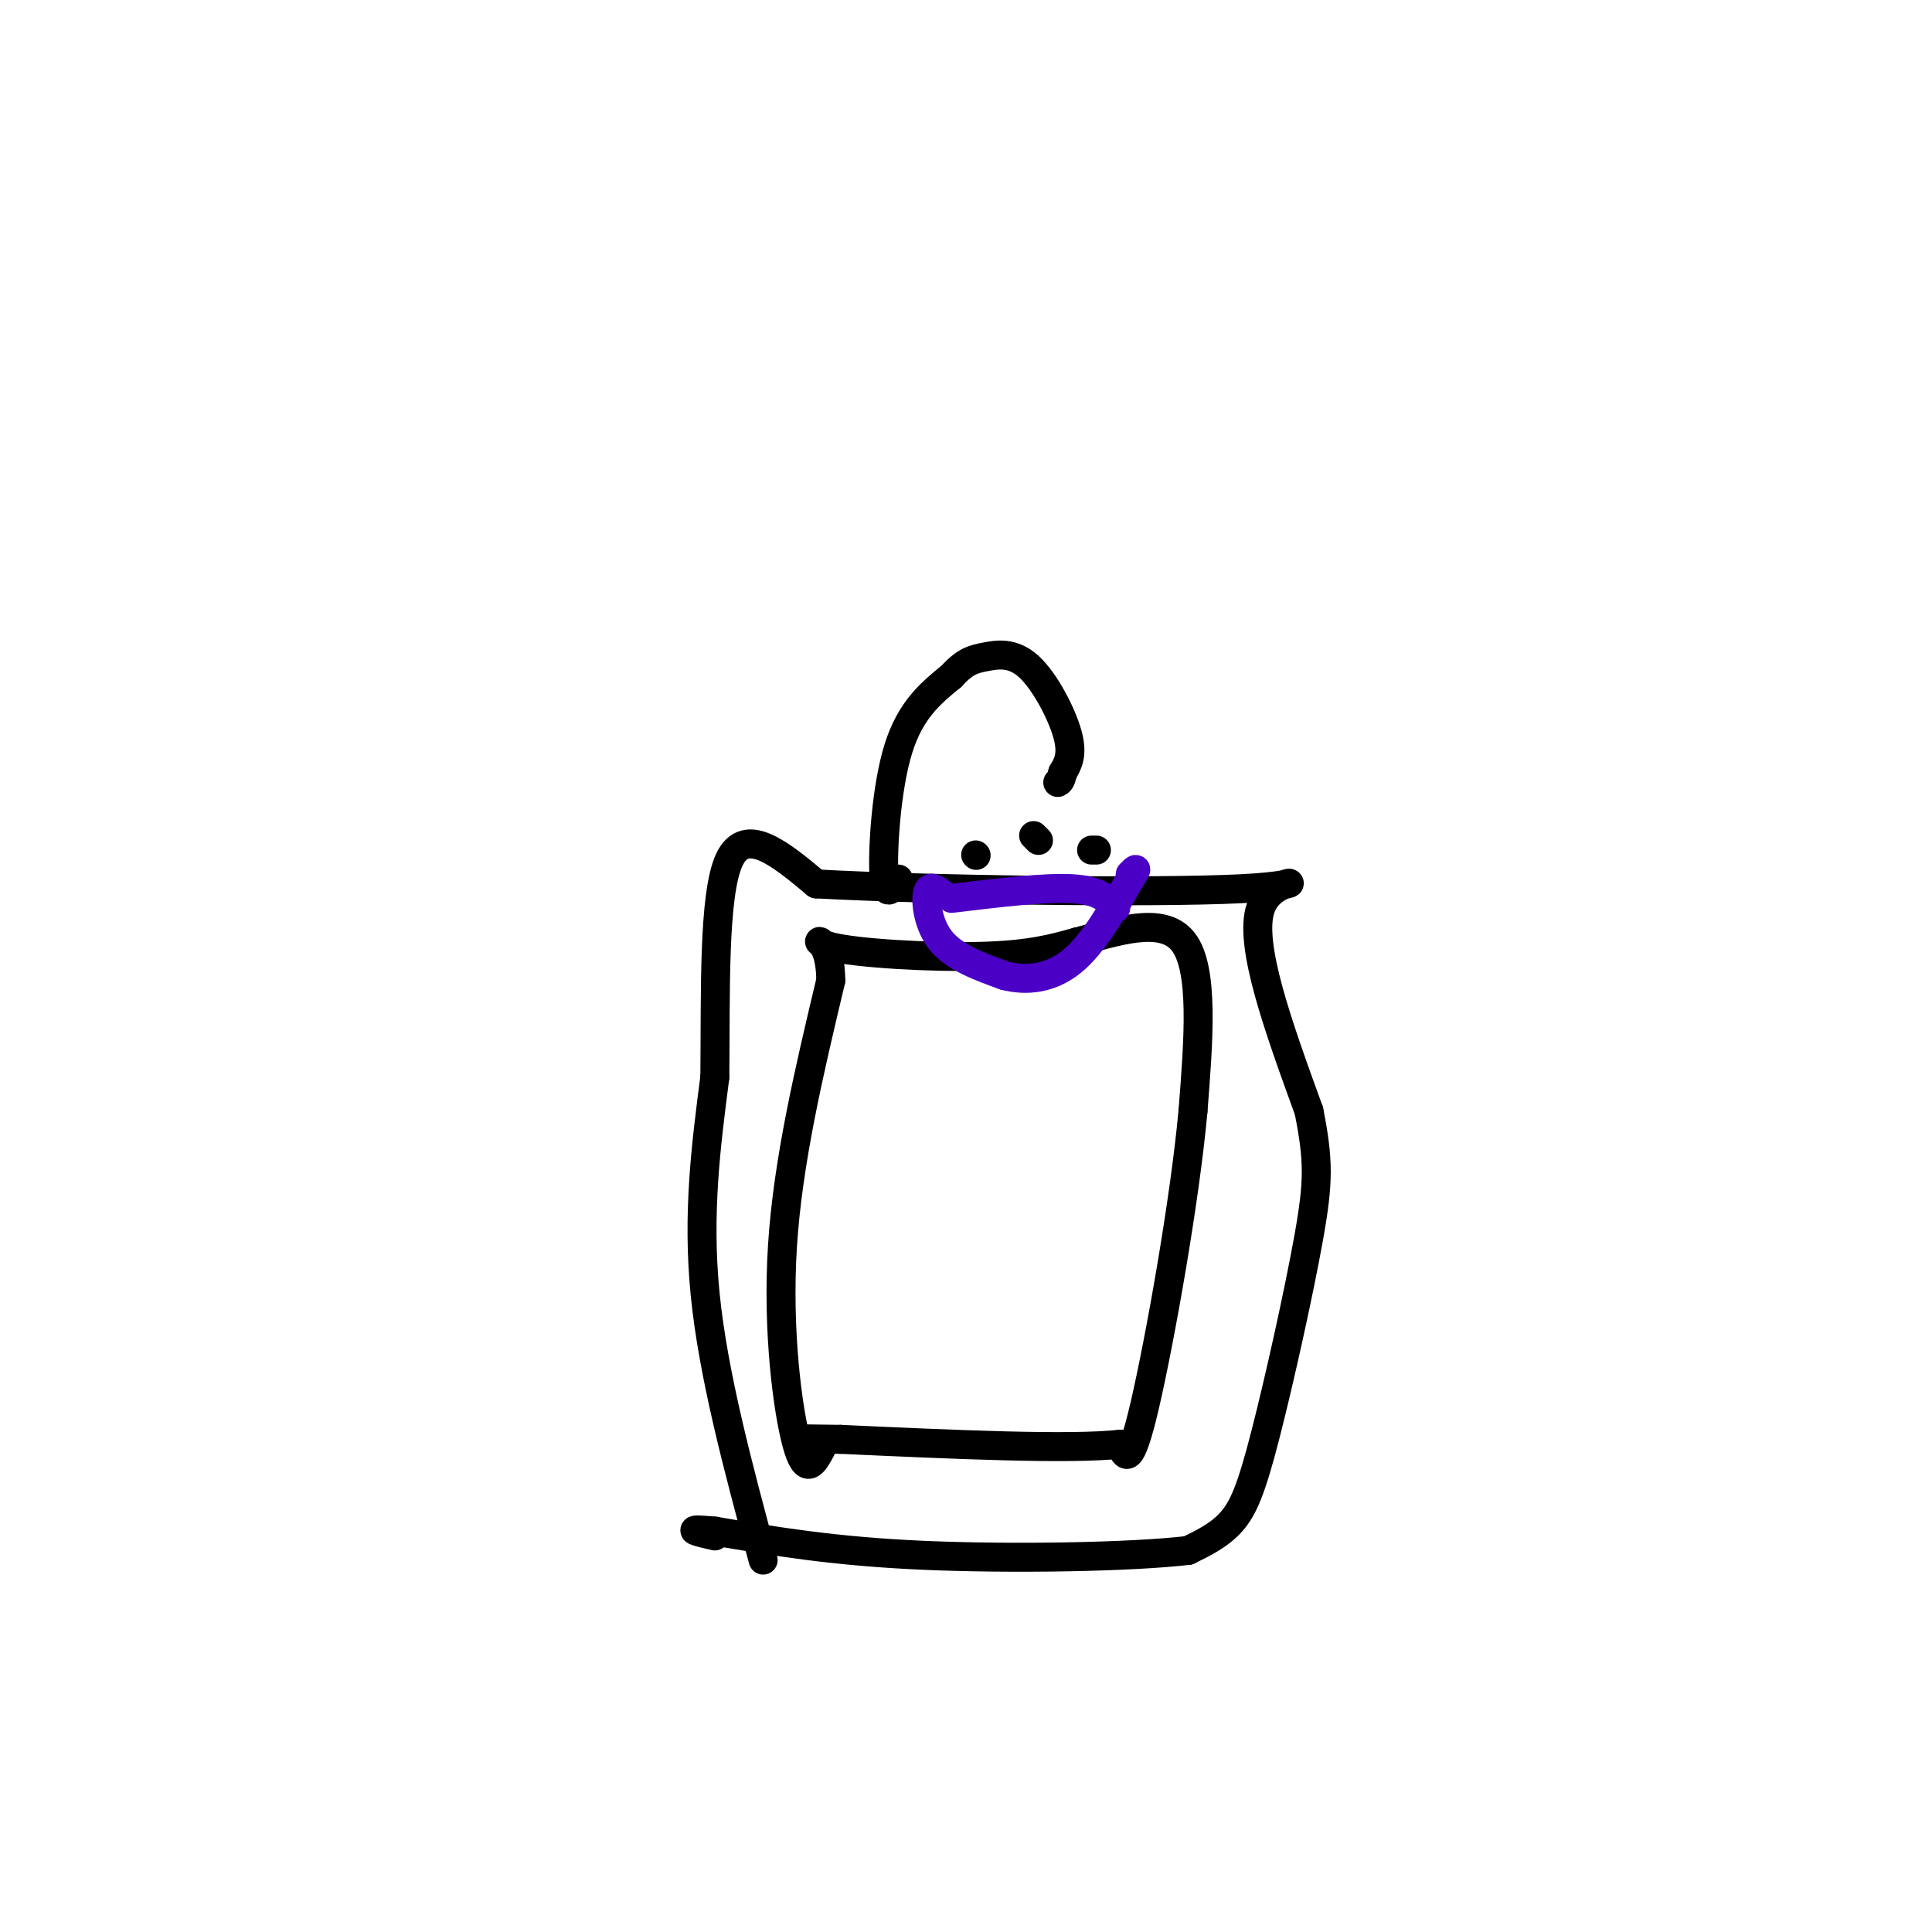 <svg viewBox='0 0 400 400' version='1.1' xmlns='http://www.w3.org/2000/svg' xmlns:xlink='http://www.w3.org/1999/xlink'><g fill='none' stroke='rgb(0,0,0)' stroke-width='6' stroke-linecap='round' stroke-linejoin='round'><path d='M158,323c-5.167,-19.167 -10.333,-38.333 -12,-55c-1.667,-16.667 0.167,-30.833 2,-45'/><path d='M148,223c0.178,-17.222 -0.378,-37.778 3,-45c3.378,-7.222 10.689,-1.111 18,5'/><path d='M169,183c22.571,1.262 70.000,1.917 88,1c18.000,-0.917 6.571,-3.405 4,4c-2.571,7.405 3.714,24.702 10,42'/><path d='M271,230c2.010,10.169 2.033,14.592 0,26c-2.033,11.408 -6.124,29.802 -9,41c-2.876,11.198 -4.536,15.199 -7,18c-2.464,2.801 -5.732,4.400 -9,6'/><path d='M246,321c-11.711,1.378 -36.489,1.822 -55,1c-18.511,-0.822 -30.756,-2.911 -43,-5'/><path d='M148,317c-7.167,-0.667 -3.583,0.167 0,1'/><path d='M170,300c-1.556,2.911 -3.111,5.822 -5,-1c-1.889,-6.822 -4.111,-23.378 -3,-41c1.111,-17.622 5.556,-36.311 10,-55'/><path d='M172,203c-0.060,-10.250 -5.208,-8.375 0,-7c5.208,1.375 20.774,2.250 31,2c10.226,-0.250 15.113,-1.625 20,-3'/><path d='M223,195c7.911,-2.022 17.689,-5.578 22,0c4.311,5.578 3.156,20.289 2,35'/><path d='M247,230c-1.689,18.644 -6.911,47.756 -10,61c-3.089,13.244 -4.044,10.622 -5,8'/><path d='M232,299c-10.500,1.167 -34.250,0.083 -58,-1'/><path d='M174,298c-11.000,-0.167 -9.500,-0.083 -8,0'/><path d='M186,182c-1.356,2.133 -2.711,4.267 -3,-1c-0.289,-5.267 0.489,-17.933 3,-26c2.511,-8.067 6.756,-11.533 11,-15'/><path d='M197,140c2.872,-3.150 4.553,-3.525 7,-4c2.447,-0.475 5.659,-1.051 9,2c3.341,3.051 6.812,9.729 8,14c1.188,4.271 0.094,6.136 -1,8'/><path d='M220,160c-0.333,1.667 -0.667,1.833 -1,2'/><path d='M215,174c0.000,0.000 -1.000,-1.000 -1,-1'/><path d='M227,176c0.000,0.000 -1.000,0.000 -1,0'/><path d='M202,177c0.000,0.000 0.100,0.100 0.1,0.1'/></g>
<g fill='none' stroke='rgb(75,0,197)' stroke-width='6' stroke-linecap='round' stroke-linejoin='round'><path d='M195,185c-1.311,-0.956 -2.622,-1.911 -3,0c-0.378,1.911 0.178,6.689 3,10c2.822,3.311 7.911,5.156 13,7'/><path d='M208,202c4.600,1.178 9.600,0.622 14,-3c4.400,-3.622 8.200,-10.311 12,-17'/><path d='M234,182c2.000,-3.000 1.000,-2.000 0,-1'/><path d='M231,188c-1.667,-1.833 -3.333,-3.667 -9,-4c-5.667,-0.333 -15.333,0.833 -25,2'/></g>
</svg>